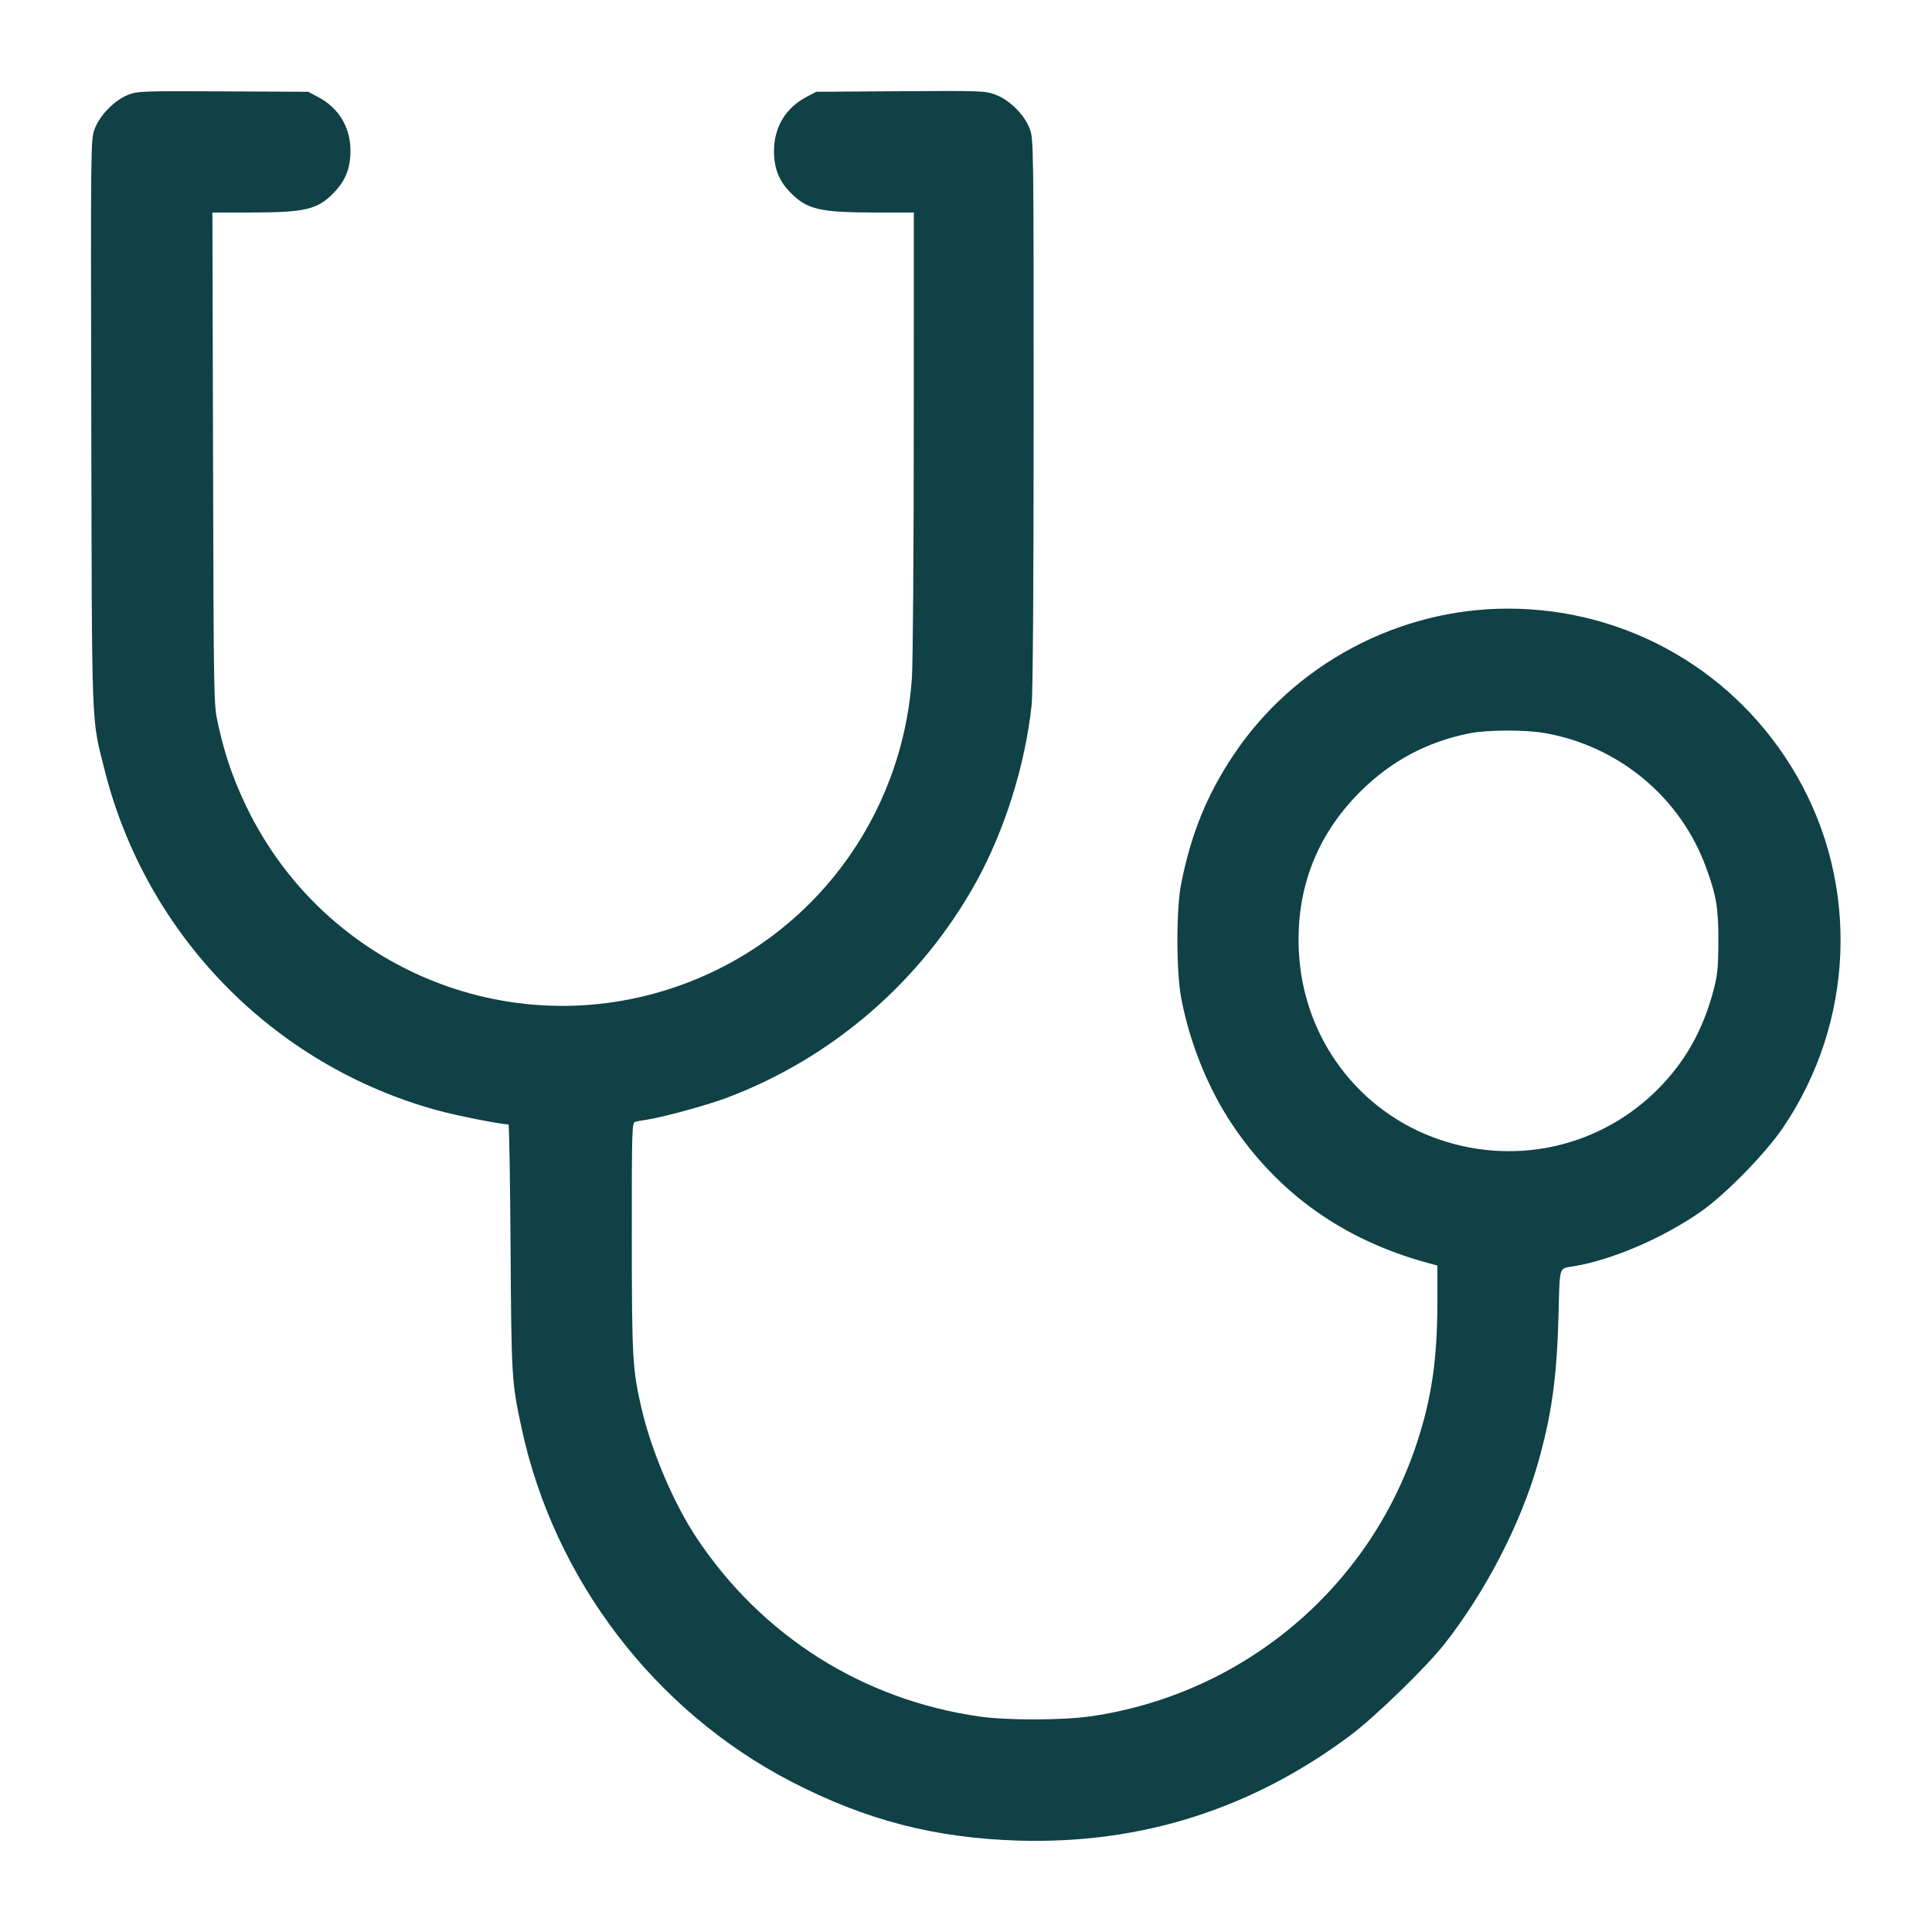 <svg xmlns="http://www.w3.org/2000/svg" width="48" height="48" viewBox="0 0 48 48" version="1.1" id="Stethoscope--Streamline-Micro.svg">
	<path d="M3.186 2.355C2.849 2.486 2.48 2.861 2.352 3.203C2.254 3.466 2.253 3.5 2.268 10.505C2.285 18.272 2.267 17.806 2.592 19.104C3.619 23.218 6.773 26.456 10.848 27.581C11.32 27.712 12.448 27.936 12.633 27.936C12.651 27.936 12.674 29.313 12.685 30.996C12.706 34.243 12.711 34.335 12.962 35.496C13.77 39.238 16.264 42.505 19.653 44.261C21.505 45.22 23.22 45.666 25.301 45.729C28.343 45.821 31.1 44.947 33.549 43.115C34.16 42.658 35.436 41.42 35.885 40.848C36.903 39.552 37.77 37.881 38.2 36.384C38.548 35.171 38.68 34.237 38.721 32.677C38.754 31.418 38.722 31.523 39.096 31.461C40.054 31.303 41.327 30.755 42.266 30.096C42.878 29.666 43.861 28.661 44.297 28.018C46.074 25.396 46.207 21.993 44.639 19.272C43.153 16.694 40.446 15.125 37.476 15.121C34.745 15.117 32.144 16.505 30.639 18.768C29.98 19.759 29.588 20.726 29.345 21.96C29.221 22.586 29.222 24.131 29.346 24.792C29.556 25.906 30.013 27.04 30.616 27.941C31.762 29.652 33.376 30.8 35.436 31.367L35.712 31.443 35.712 32.3C35.712 33.758 35.573 34.725 35.2 35.856C34.007 39.475 30.871 42.098 27.087 42.643C26.405 42.741 25.018 42.744 24.345 42.648C21.445 42.236 18.934 40.652 17.307 38.208C16.743 37.361 16.187 36.057 15.942 35.007C15.714 34.034 15.698 33.748 15.697 30.735C15.696 28.07 15.701 27.893 15.78 27.871C15.826 27.858 15.961 27.833 16.08 27.816C16.455 27.762 17.563 27.46 18.042 27.28C20.674 26.294 22.891 24.378 24.253 21.912C24.965 20.623 25.473 19 25.631 17.51C25.662 17.213 25.68 14.572 25.68 10.252C25.68 3.544 25.679 3.456 25.583 3.199C25.451 2.849 25.085 2.484 24.732 2.352C24.476 2.256 24.39 2.253 22.373 2.266L20.28 2.28 20.037 2.408C19.52 2.681 19.233 3.156 19.23 3.744C19.228 4.172 19.348 4.483 19.622 4.768C20.045 5.205 20.353 5.279 21.756 5.28L22.704 5.28 22.702 10.74C22.701 13.743 22.681 16.488 22.656 16.84C22.416 20.329 20.166 23.314 16.896 24.482C12.624 26.008 7.914 23.999 6.031 19.847C5.745 19.216 5.57 18.686 5.412 17.966C5.31 17.501 5.309 17.431 5.293 11.388L5.277 5.28 6.203 5.28C7.582 5.279 7.886 5.208 8.29 4.792C8.586 4.486 8.707 4.182 8.707 3.744C8.707 3.16 8.418 2.682 7.899 2.408L7.656 2.28 5.544 2.27C3.534 2.26 3.42 2.264 3.186 2.355M36.51 18.219C35.454 18.428 34.554 18.91 33.788 19.676C32.709 20.755 32.198 22.085 32.269 23.624C32.37 25.783 33.753 27.633 35.779 28.318C37.69 28.964 39.766 28.484 41.181 27.069C41.86 26.39 42.301 25.611 42.565 24.628C42.672 24.229 42.689 24.066 42.692 23.4C42.696 22.562 42.646 22.262 42.385 21.547C41.752 19.811 40.221 18.536 38.381 18.213C37.9 18.128 36.951 18.131 36.51 18.219" stroke="none" fill="#0f4146" fill-rule="evenodd"></path>
</svg>